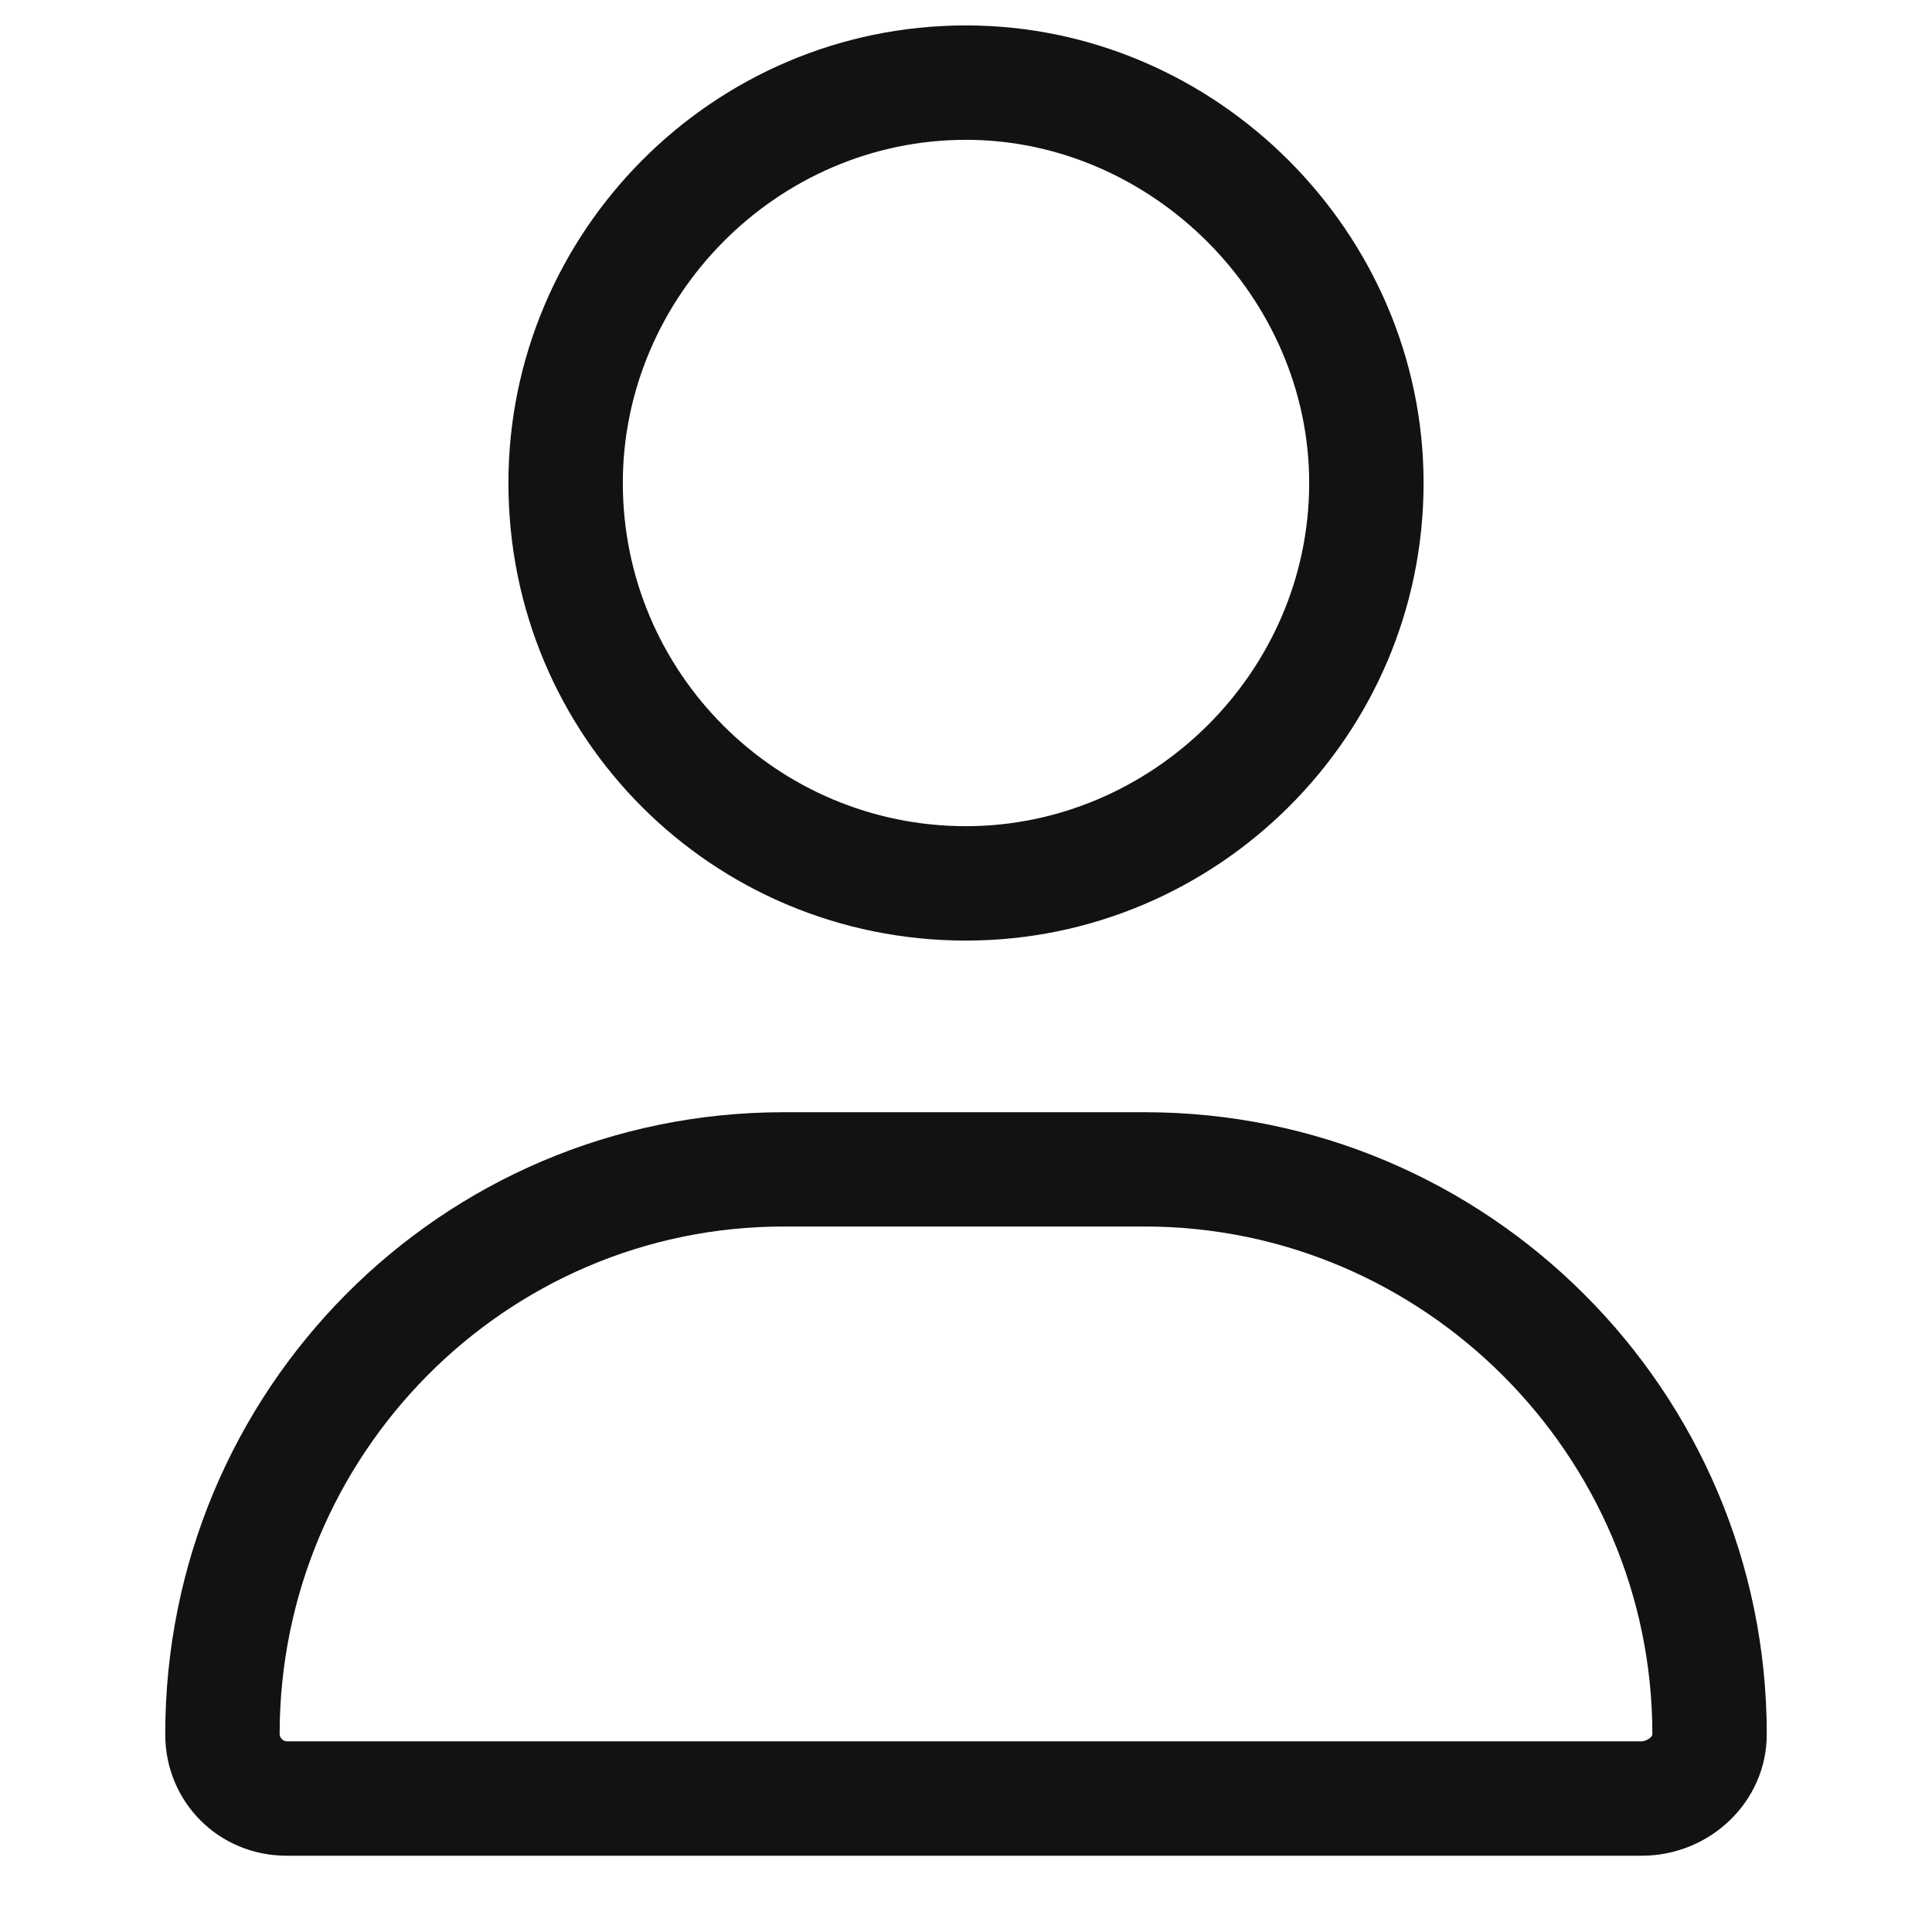 <svg width="18" height="18" viewBox="0 0 16 19" fill="none" xmlns="http://www.w3.org/2000/svg">
<path d="M8 9.25C10.461 9.25 12.5 7.246 12.5 4.75C12.5 2.289 10.461 0.25 8 0.25C5.504 0.25 3.5 2.289 3.5 4.75C3.5 7.246 5.504 9.25 8 9.25ZM8 1.375C9.828 1.375 11.375 2.922 11.375 4.75C11.375 6.613 9.828 8.125 8 8.125C6.137 8.125 4.625 6.613 4.625 4.75C4.625 2.922 6.137 1.375 8 1.375ZM9.758 10.938H6.207C2.832 10.938 0.125 13.68 0.125 17.055C0.125 17.723 0.652 18.25 1.32 18.25H14.645C15.312 18.25 15.875 17.723 15.875 17.055C15.875 13.68 13.133 10.938 9.758 10.938ZM14.645 17.125H1.32C1.285 17.125 1.25 17.09 1.25 17.055C1.25 14.312 3.465 12.062 6.207 12.062H9.758C12.5 12.062 14.75 14.312 14.75 17.055C14.75 17.09 14.68 17.125 14.645 17.125Z" fill="#121212"/>
</svg>

